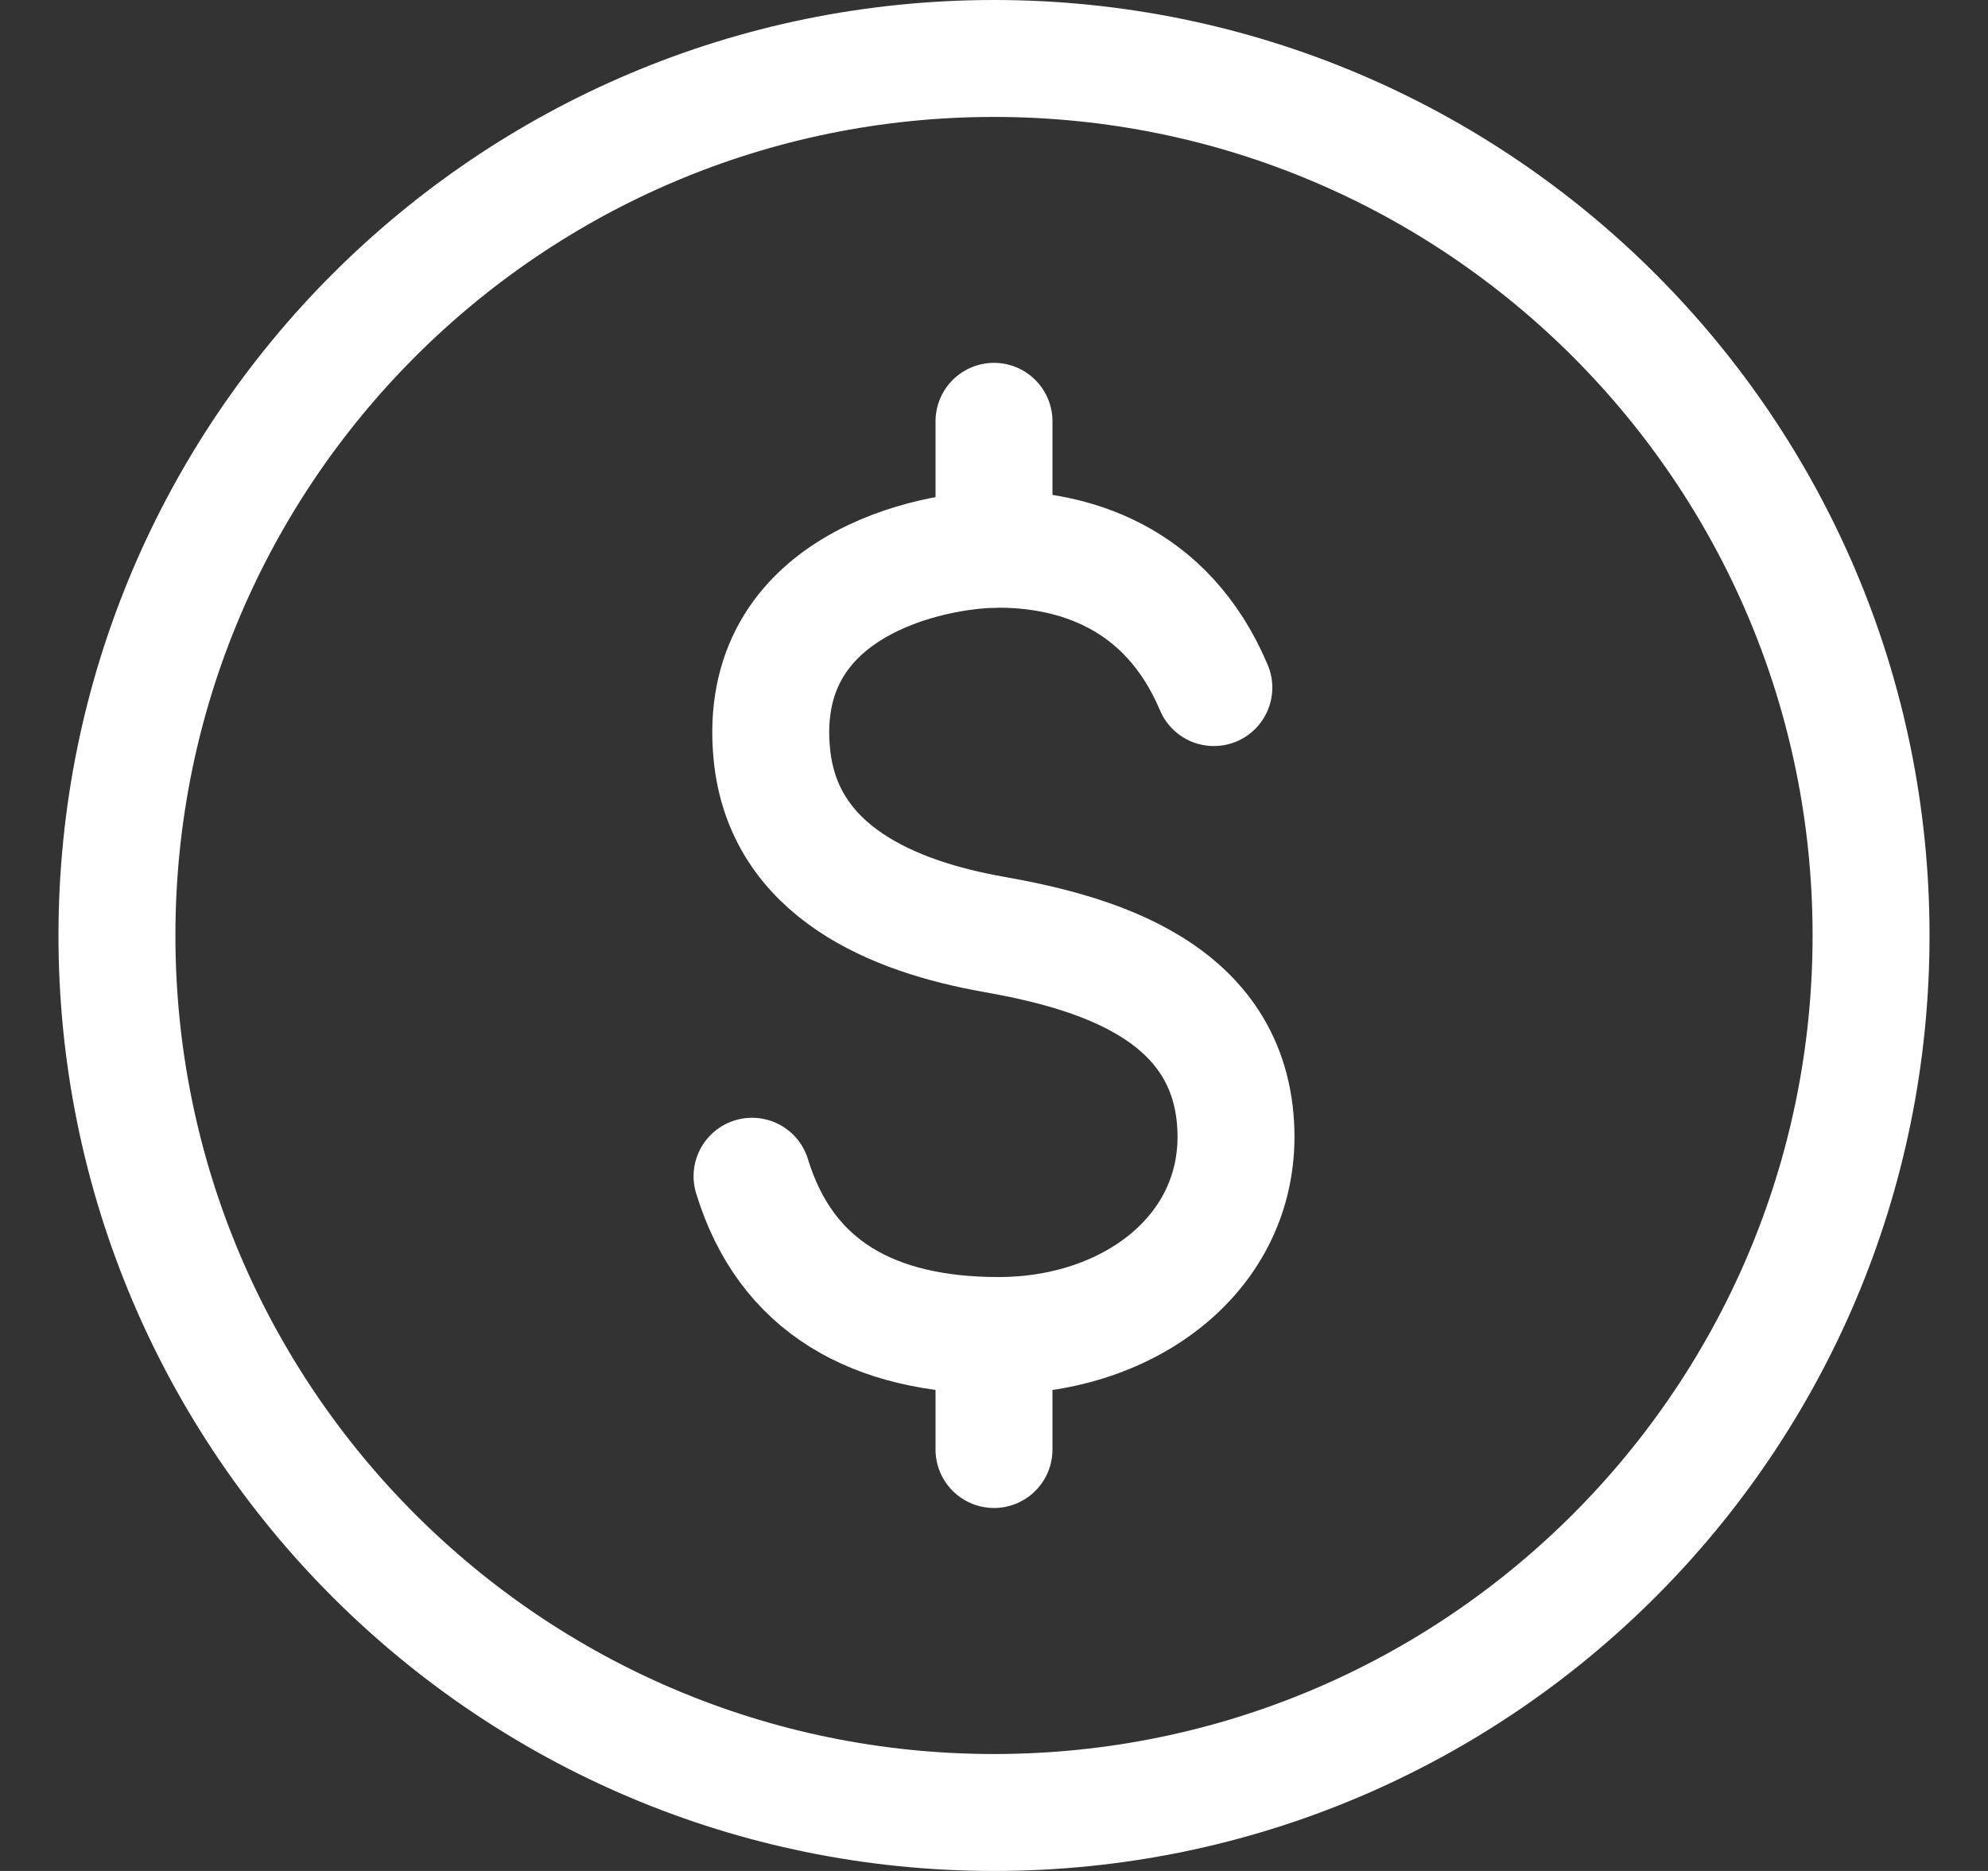 <svg xmlns="http://www.w3.org/2000/svg" width="17" height="16" viewBox="0 0 17 16" fill="none">
    <rect x="0" y="0" width="17" height="16" fill="#333333" stroke="none"/>
    <path d="M8.5 15.5C12.642 15.5 16 12.142 16 8C16 3.858 12.642 0.5 8.5 0.5C4.358 0.5 1 3.858 1 8C1 12.142 4.358 15.5 8.5 15.5Z" stroke="white" stroke-linecap="round" stroke-linejoin="round"/>
    <path d="M10.38 5.88C9.972 4.915 9.156 4.697 8.539 4.697C7.966 4.697 6.46 5.002 6.6 6.447C6.697 7.462 7.654 7.84 8.49 7.989C9.326 8.137 10.539 8.456 10.569 9.68C10.594 10.714 9.664 11.421 8.539 11.421C7.466 11.421 6.719 11.003 6.431 10.059" stroke="white" stroke-linecap="round" stroke-linejoin="round"/>
    <path d="M8.5 3.603V4.697" stroke="white" stroke-linecap="round" stroke-linejoin="round"/>
    <path d="M8.5 11.421V12.396" stroke="white" stroke-linecap="round" stroke-linejoin="round"/>
</svg>
